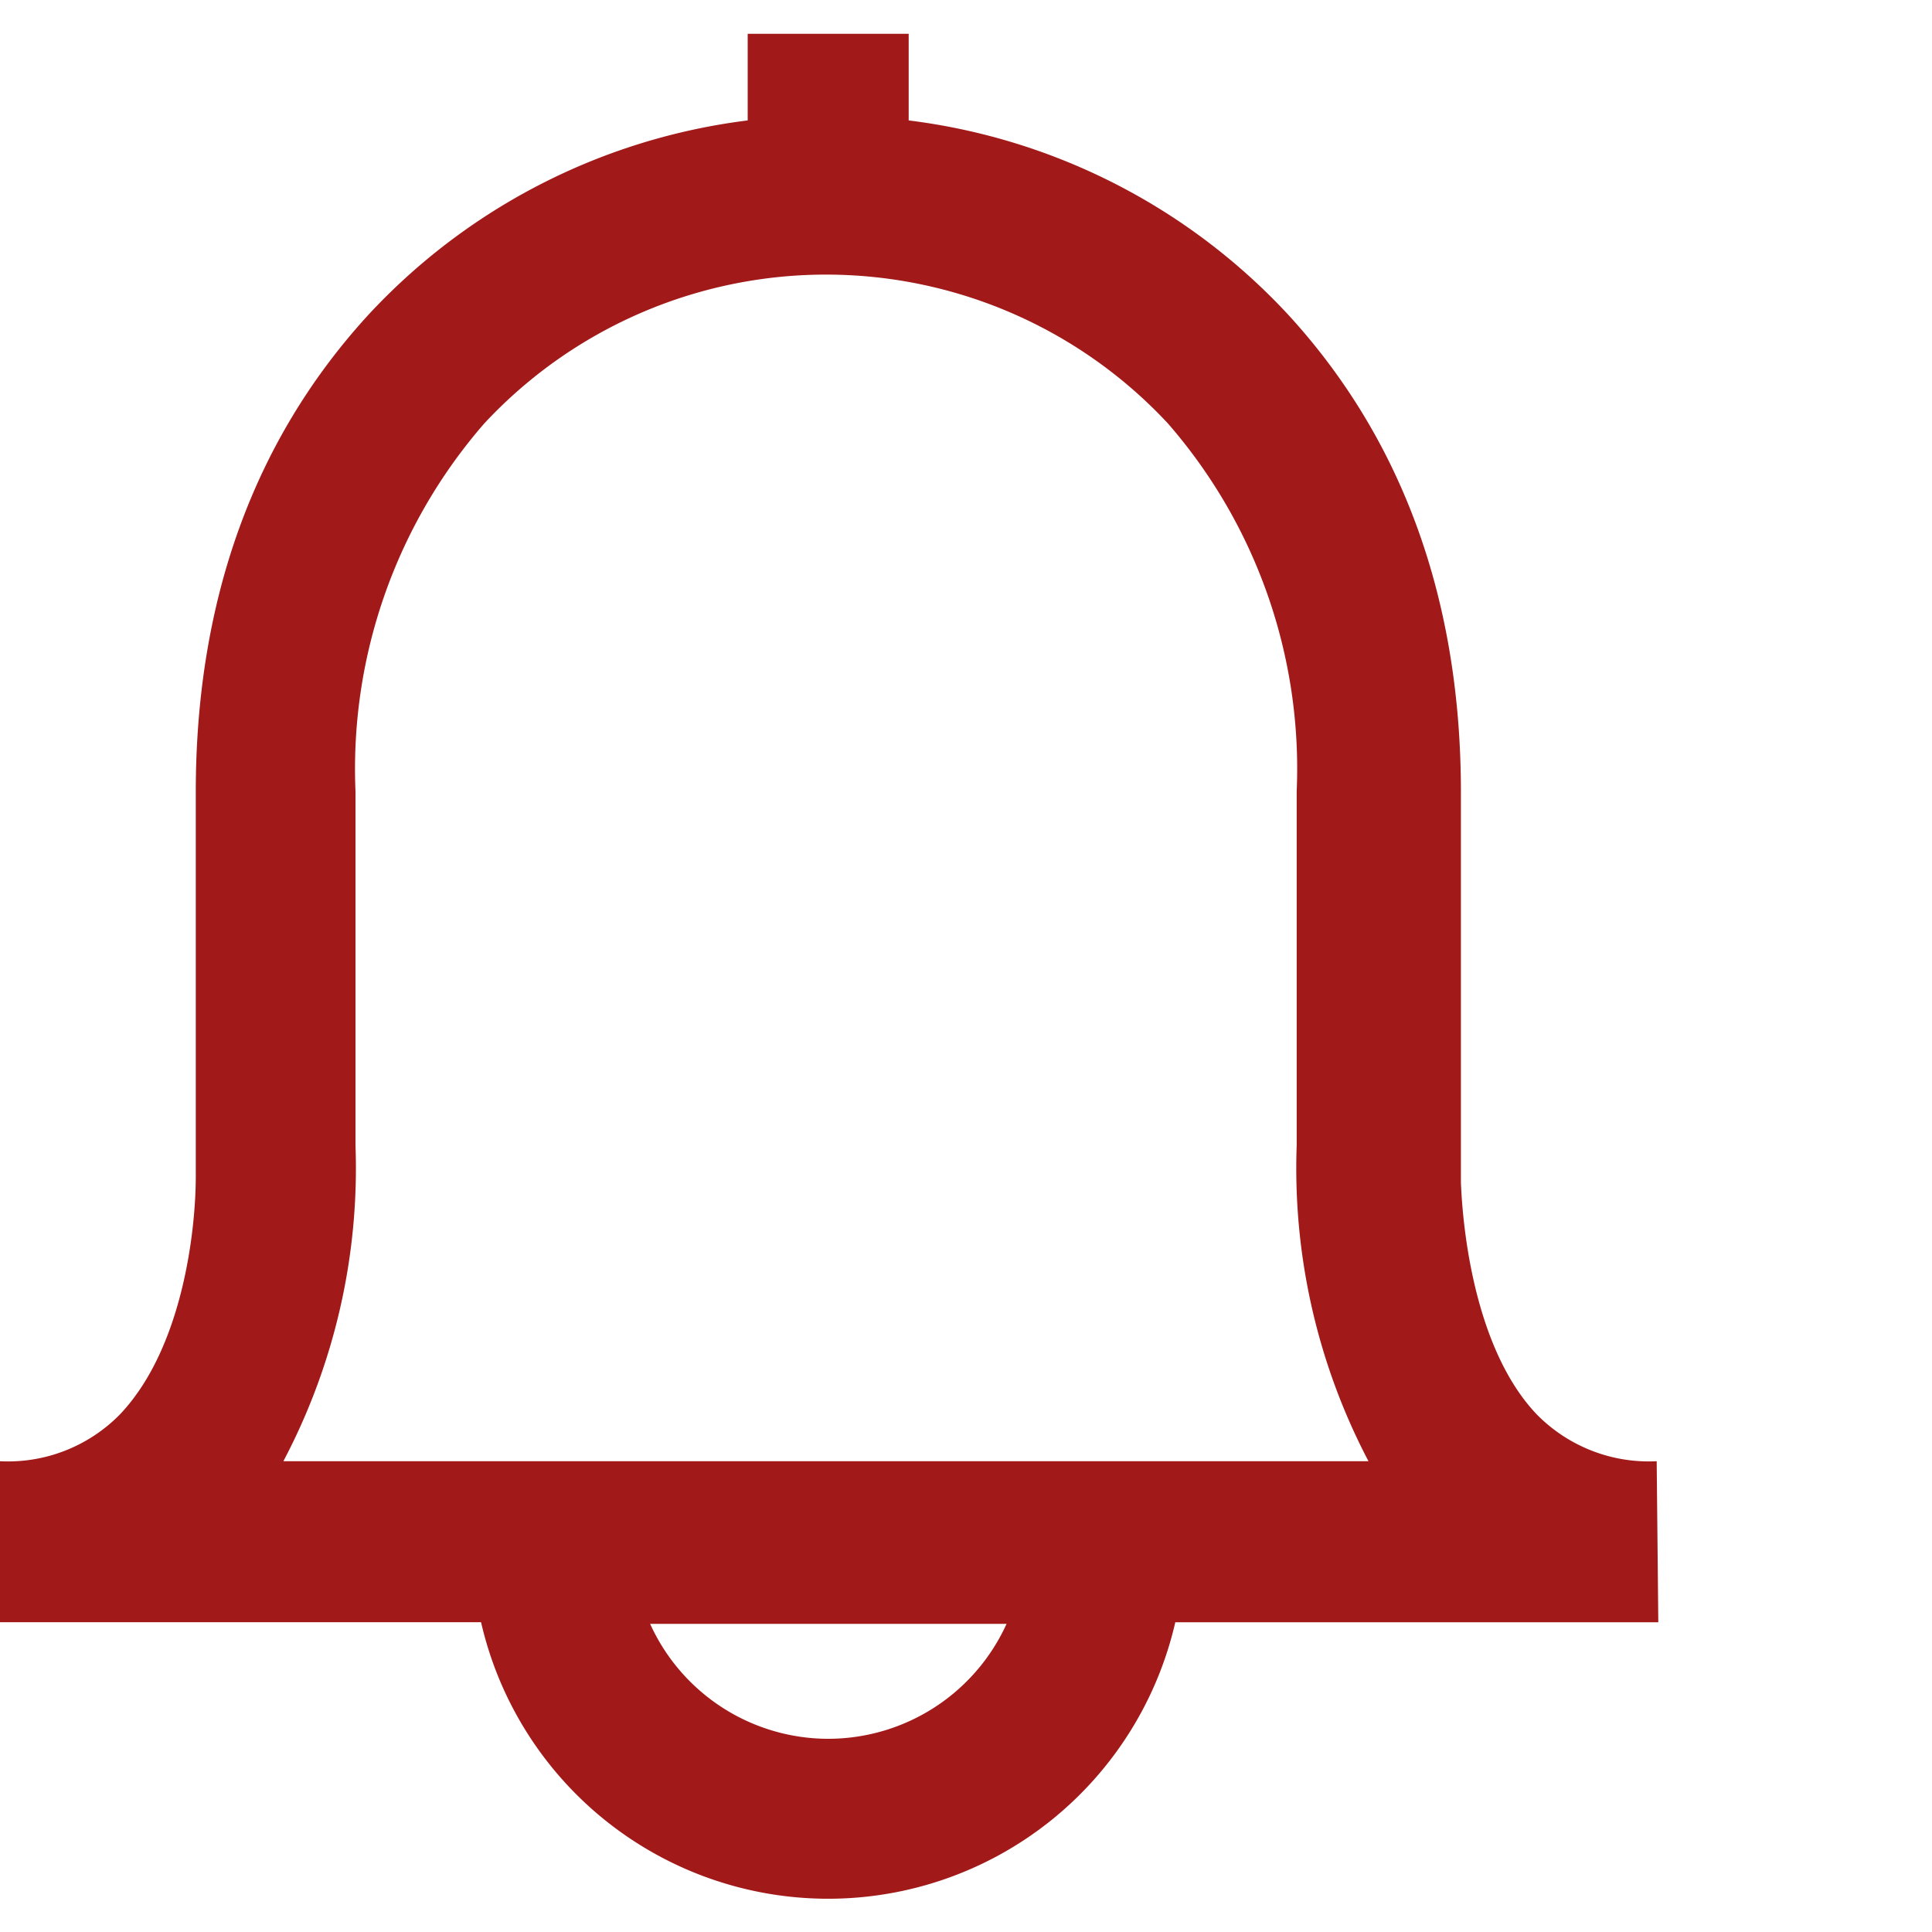 <svg id="Layer_1" data-name="Layer 1" xmlns="http://www.w3.org/2000/svg" width="60" height="60" viewBox="0 0 60 60"><defs><style>.cls-1{fill:#a21919}</style></defs><path class="cls-1" d="M51.45 45.38a4.88 4.88 0 0 1-3.72-1.45c-1.78-1.86-2.28-5.25-2.36-7.2V24.6c0-5.93-1.79-10.91-5.33-14.79a19.31 19.31 0 0 0-11.82-6.07V1.05h-5v2.69a19.31 19.31 0 0 0-11.81 6.07c-3.54 3.88-5.33 8.86-5.33 14.79v11.94c0 1.62-.39 5.31-2.35 7.38A4.87 4.87 0 0 1 0 45.38v5h14.94a11.06 11.06 0 0 0 21.56 0h15zM25.72 54a6.08 6.08 0 0 1-5.53-3.57h11.07A6.09 6.09 0 0 1 25.72 54zm11.08-8.62h-28a19.49 19.49 0 0 0 2.24-9.81v-11a16.34 16.34 0 0 1 4-11.42 14.5 14.5 0 0 1 21.23 0 16.32 16.32 0 0 1 4 11.42v11a19.56 19.56 0 0 0 2.23 9.81z"/></svg>